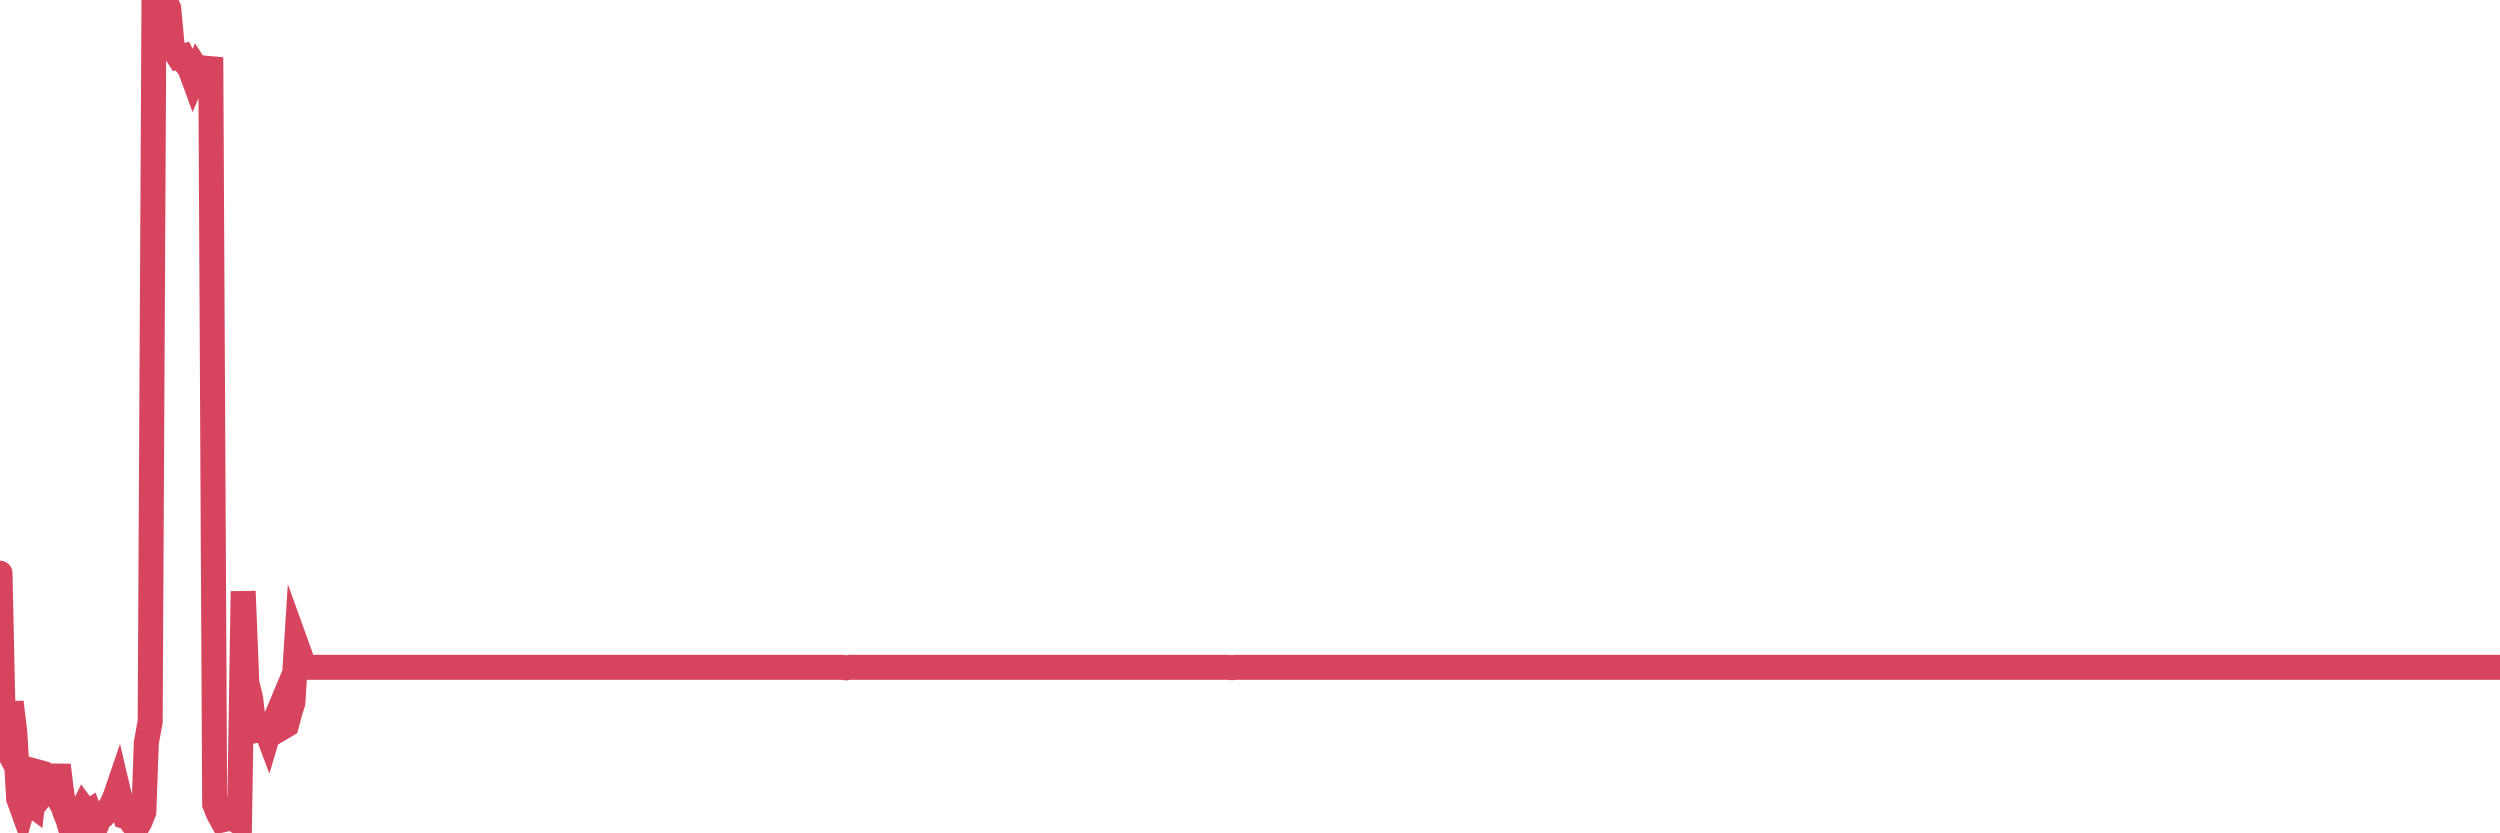 <?xml version="1.0"?><svg width="150px" height="50px" xmlns="http://www.w3.org/2000/svg" xmlns:xlink="http://www.w3.org/1999/xlink"> <polyline fill="none" stroke="#d6455d" stroke-width="1.5px" stroke-linecap="round" stroke-miterlimit="5" points="0.00,34.39 0.22,44.54 0.45,44.97 0.67,42.13 0.89,43.95 1.12,47.92 1.34,48.53 1.56,47.75 1.79,48.20 1.94,48.31 2.16,46.29 2.38,46.35 2.61,47.55 2.83,47.26 3.05,47.11 3.28,47.51 3.50,45.91 3.65,47.18 3.87,48.66 4.09,49.21 4.32,50.00 4.54,49.92 4.76,48.96 4.99,48.50 5.21,48.80 5.36,48.70 5.58,49.29 5.81,49.46 6.03,48.92 6.25,48.87 6.48,48.60 6.70,48.29 6.92,47.78 7.07,47.34 7.29,48.27 7.52,49.00 7.74,49.07 7.96,49.41 8.19,49.67 8.41,49.27 8.63,48.72 8.78,44.57 9.01,43.29 9.23,1.63 9.45,2.05 9.68,1.20 9.90,0.00 10.12,0.49 10.35,2.96 10.50,3.08 10.72,3.42 10.94,3.37 11.16,3.81 11.39,4.10 11.61,4.70 11.83,4.19 12.06,4.55 12.21,4.62 12.43,4.10 12.65,4.12 12.88,48.25 13.10,48.80 13.32,49.20 13.55,49.15 13.77,48.86 13.92,49.13 14.14,49.20 14.37,49.36 14.59,35.48 14.81,40.96 15.04,41.91 15.26,43.85 15.48,43.81 15.63,43.48 15.85,43.46 16.08,44.07 16.30,43.33 16.52,43.17 16.75,42.62 16.97,43.63 17.19,43.50 17.42,42.64 17.57,42.18 17.79,38.70 18.01,39.31 18.24,40.04 18.46,40.04 18.68,40.04 18.91,40.04 19.13,40.04 19.28,40.04 19.50,40.04 19.72,40.04 19.95,40.04 20.17,40.04 20.39,40.04 20.62,40.04 20.84,40.04 20.99,40.04 21.21,40.04 21.44,40.04 21.66,40.04 21.88,40.04 22.11,40.04 22.33,40.04 22.55,40.04 22.70,40.04 22.93,40.04 23.15,40.04 23.37,40.04 23.60,40.04 23.82,40.04 24.04,40.04 24.27,40.04 24.41,40.04 24.64,40.04 24.86,40.04 25.08,40.04 25.31,40.04 25.53,40.04 25.75,40.04 25.98,40.04 26.13,40.04 26.35,40.04 26.57,40.04 26.80,40.04 27.02,40.04 27.24,40.04 27.47,40.04 27.69,40.04 27.84,40.04 28.06,40.04 28.28,40.04 28.51,40.04 28.73,40.04 28.95,40.04 29.18,40.04 29.40,40.04 29.55,40.04 29.77,40.04 30.00,40.04 30.22,40.04 30.44,40.04 30.67,40.04 30.89,40.04 31.11,40.04 31.26,40.04 31.49,40.04 31.71,40.04 31.93,40.04 32.15,40.04 32.38,40.04 32.60,40.04 32.82,40.04 33.05,40.04 33.20,40.04 33.42,40.04 33.64,40.04 33.87,40.04 34.09,40.04 34.31,40.04 34.54,40.04 34.76,40.04 34.91,40.04 35.13,40.04 35.36,40.04 35.58,40.04 35.80,40.04 36.03,40.04 36.25,40.04 36.47,40.04 36.62,40.04 36.84,40.04 37.07,40.04 37.29,40.04 37.51,40.04 37.74,40.04 37.96,40.04 38.18,40.04 38.33,40.04 38.56,40.04 38.78,40.04 39.00,40.04 39.23,40.04 39.45,40.04 39.67,40.04 39.90,40.04 40.04,40.04 40.27,40.04 40.49,40.04 40.71,40.04 40.94,40.04 41.16,40.04 41.38,40.04 41.61,40.04 41.76,40.04 41.98,40.04 42.20,40.04 42.43,40.04 42.65,40.04 42.87,40.04 43.10,40.04 43.32,40.04 43.47,40.04 43.69,40.04 43.92,40.04 44.14,40.04 44.36,40.04 44.59,40.04 44.81,40.04 45.03,40.04 45.18,40.04 45.40,40.04 45.63,40.04 45.85,40.04 46.07,40.04 46.30,40.04 46.52,40.04 46.74,40.04 46.89,40.04 47.12,40.04 47.34,40.04 47.56,40.04 47.79,40.04 48.01,40.04 48.23,40.04 48.46,40.04 48.68,40.04 48.83,40.04 49.05,40.04 49.27,40.04 49.50,40.04 49.72,40.04 49.94,40.04 50.17,40.04 50.39,40.04 50.54,40.04 50.76,40.07 50.99,40.04 51.21,40.04 51.43,40.04 51.66,40.04 51.88,40.04 52.10,40.04 52.25,40.04 52.48,40.04 52.70,40.04 52.92,40.04 53.15,40.04 53.37,40.04 53.59,40.04 53.81,40.04 53.96,40.04 54.19,40.04 54.41,40.04 54.63,40.04 54.86,40.04 55.08,40.04 55.30,40.04 55.53,40.04 55.68,40.04 55.90,40.04 56.12,40.04 56.35,40.04 56.57,40.04 56.79,40.04 57.02,40.04 57.24,40.04 57.39,40.04 57.61,40.04 57.83,40.04 58.06,40.04 58.28,40.04 58.50,40.04 58.73,40.04 58.95,40.04 59.10,40.04 59.32,40.04 59.55,40.04 59.77,40.04 59.99,40.04 60.22,40.04 60.44,40.04 60.66,40.04 60.81,40.04 61.03,40.04 61.26,40.04 61.48,40.04 61.70,40.04 61.93,40.04 62.15,40.04 62.37,40.04 62.52,40.04 62.75,40.04 62.97,40.04 63.19,40.04 63.42,40.04 63.64,40.04 63.86,40.04 64.09,40.04 64.24,40.04 64.46,40.04 64.68,40.04 64.91,40.04 65.13,40.04 65.35,40.04 65.58,40.04 65.80,40.04 66.02,40.04 66.17,40.04 66.39,40.04 66.62,40.04 66.84,40.04 67.06,40.04 67.29,40.04 67.51,40.04 67.73,40.04 67.88,40.04 68.11,40.04 68.33,40.04 68.55,40.04 68.78,40.04 69.00,40.04 69.22,40.04 69.45,40.04 69.59,40.04 69.82,40.04 70.04,40.04 70.26,40.04 70.49,40.04 70.71,40.04 70.93,40.04 71.16,40.04 71.31,40.04 71.53,40.04 71.75,40.04 71.98,40.04 72.20,40.04 72.42,40.04 72.65,40.04 72.87,40.04 73.02,40.04 73.24,40.04 73.47,40.04 73.69,40.04 73.91,40.06 74.14,40.04 74.36,40.04 74.58,40.04 74.73,40.04 74.95,40.04 75.18,40.04 75.40,40.04 75.62,40.04 75.85,40.04 76.07,40.04 76.29,40.04 76.44,40.04 76.67,40.04 76.89,40.04 77.11,40.04 77.34,40.04 77.56,40.04 77.78,40.04 78.01,40.04 78.15,40.04 78.38,40.04 78.60,40.04 78.82,40.04 79.05,40.04 79.27,40.04 79.49,40.04 79.72,40.04 79.87,40.04 80.09,40.04 80.31,40.04 80.54,40.04 80.76,40.04 80.98,40.04 81.21,40.04 81.43,40.04 81.65,40.04 81.80,40.04 82.02,40.04 82.25,40.04 82.47,40.04 82.69,40.04 82.92,40.04 83.14,40.04 83.36,40.04 83.51,40.04 83.74,40.04 83.96,40.04 84.18,40.04 84.41,40.04 84.63,40.04 84.85,40.04 85.08,40.04 85.23,40.04 85.45,40.04 85.67,40.04 85.90,40.04 86.12,40.04 86.34,40.04 86.57,40.04 86.79,40.04 86.94,40.04 87.16,40.04 87.38,40.04 87.61,40.04 87.83,40.04 88.05,40.04 88.28,40.04 88.50,40.04 88.65,40.04 88.87,40.04 89.10,40.04 89.32,40.04 89.54,40.04 89.77,40.04 89.99,40.04 90.21,40.04 90.36,40.04 90.58,40.04 90.81,40.04 91.03,40.04 91.25,40.04 91.48,40.04 91.70,40.04 91.92,40.04 92.07,40.04 92.30,40.04 92.52,40.04 92.74,40.04 92.97,40.04 93.19,40.04 93.41,40.04 93.64,40.04 93.79,40.04 94.01,40.04 94.23,40.04 94.46,40.04 94.68,40.04 94.90,40.04 95.13,40.04 95.35,40.04 95.50,40.04 95.72,40.04 95.94,40.04 96.17,40.04 96.39,40.04 96.61,40.04 96.84,40.04 97.06,40.04 97.28,40.04 97.43,40.04 97.66,40.04 97.88,40.04 98.10,40.04 98.33,40.04 98.55,40.04 98.77,40.04 99.00,40.04 99.14,40.04 99.37,40.04 99.59,40.04 99.81,40.04 100.04,40.04 100.26,40.04 100.48,40.04 100.71,40.04 100.86,40.04 101.08,40.04 101.30,40.04 101.53,40.04 101.75,40.04 101.97,40.04 102.20,40.04 102.42,40.04 102.57,40.04 102.79,40.04 103.02,40.04 103.24,40.04 103.46,40.04 103.68,40.04 103.91,40.04 104.13,40.04 104.28,40.04 104.50,40.04 104.73,40.04 104.95,40.04 105.17,40.04 105.40,40.04 105.62,40.04 105.84,40.04 105.99,40.04 106.22,40.04 106.44,40.04 106.66,40.04 106.89,40.04 107.11,40.04 107.33,40.04 107.56,40.04 107.70,40.04 107.93,40.04 108.15,40.04 108.37,40.04 108.60,40.04 108.82,40.04 109.04,40.04 109.27,40.04 109.42,40.04 109.64,40.04 109.86,40.04 110.09,40.04 110.31,40.04 110.53,40.04 110.76,40.04 110.98,40.04 111.13,40.04 111.35,40.04 111.57,40.04 111.80,40.04 112.02,40.04 112.24,40.04 112.47,40.04 112.69,40.04 112.91,40.04 113.06,40.04 113.29,40.04 113.51,40.04 113.73,40.04 113.96,40.04 114.18,40.04 114.40,40.04 114.63,40.04 114.78,40.04 115.00,40.04 115.22,40.04 115.45,40.04 115.67,40.04 115.89,40.04 116.12,40.04 116.34,40.04 116.49,40.04 116.71,40.04 116.93,40.04 117.16,40.04 117.38,40.04 117.60,40.04 117.83,40.04 118.05,40.04 118.20,40.04 118.42,40.04 118.65,40.04 118.87,40.04 119.09,40.04 119.32,40.04 119.54,40.04 119.76,40.04 119.91,40.04 120.13,40.04 120.36,40.04 120.58,40.04 120.80,40.04 121.03,40.04 121.25,40.04 121.47,40.04 121.62,40.04 121.85,40.04 122.07,40.04 122.29,40.04 122.52,40.04 122.74,40.04 122.96,40.04 123.19,40.04 123.34,40.04 123.56,40.04 123.78,40.04 124.01,40.04 124.23,40.04 124.45,40.04 124.67,40.04 124.90,40.04 125.05,40.04 125.27,40.04 125.49,40.04 125.72,40.04 125.94,40.04 126.16,40.04 126.39,40.04 126.61,40.04 126.76,40.04 126.98,40.04 127.21,40.04 127.43,40.04 127.65,40.04 127.88,40.04 128.10,40.04 128.32,40.04 128.47,40.04 128.69,40.04 128.92,40.04 129.14,40.04 129.36,40.04 129.59,40.04 129.81,40.04 130.03,40.04 130.26,40.04 130.41,40.04 130.63,40.04 130.85,40.04 131.08,40.04 131.30,40.04 131.52,40.04 131.75,40.04 131.97,40.04 132.12,40.04 132.34,40.04 132.56,40.04 132.79,40.04 133.01,40.04 133.23,40.04 133.46,40.04 133.68,40.04 133.83,40.04 134.05,40.04 134.28,40.04 134.50,40.04 134.72,40.04 134.95,40.04 135.17,40.04 135.39,40.04 135.54,40.04 135.77,40.04 135.99,40.04 136.21,40.04 136.44,40.04 136.66,40.04 136.88,40.04 137.11,40.04 137.25,40.04 137.48,40.04 137.70,40.04 137.92,40.04 138.15,40.04 138.37,40.04 138.59,40.04 138.82,40.04 138.97,40.04 139.19,40.04 139.41,40.04 139.64,40.04 139.86,40.04 140.08,40.04 140.31,40.04 140.53,40.04 140.68,40.04 140.90,40.04 141.12,40.04 141.35,40.04 141.57,40.04 141.79,40.04 142.02,40.04 142.24,40.04 142.39,40.04 142.61,40.04 142.84,40.04 143.06,40.04 143.28,40.04 143.51,40.04 143.73,40.04 143.95,40.04 144.10,40.04 144.33,40.04 144.55,40.04 144.77,40.04 145.00,40.04 145.22,40.04 145.44,40.04 145.67,40.04 145.89,40.04 146.04,40.04 146.26,40.04 146.48,40.04 146.71,40.04 146.93,40.04 147.15,40.04 147.38,40.04 147.60,40.04 147.75,40.04 147.97,40.04 148.20,40.04 148.42,40.04 148.64,40.04 148.87,40.04 149.09,40.04 149.31,40.04 149.46,40.04 149.68,40.04 149.91,40.04 150.00,40.04 "/></svg>